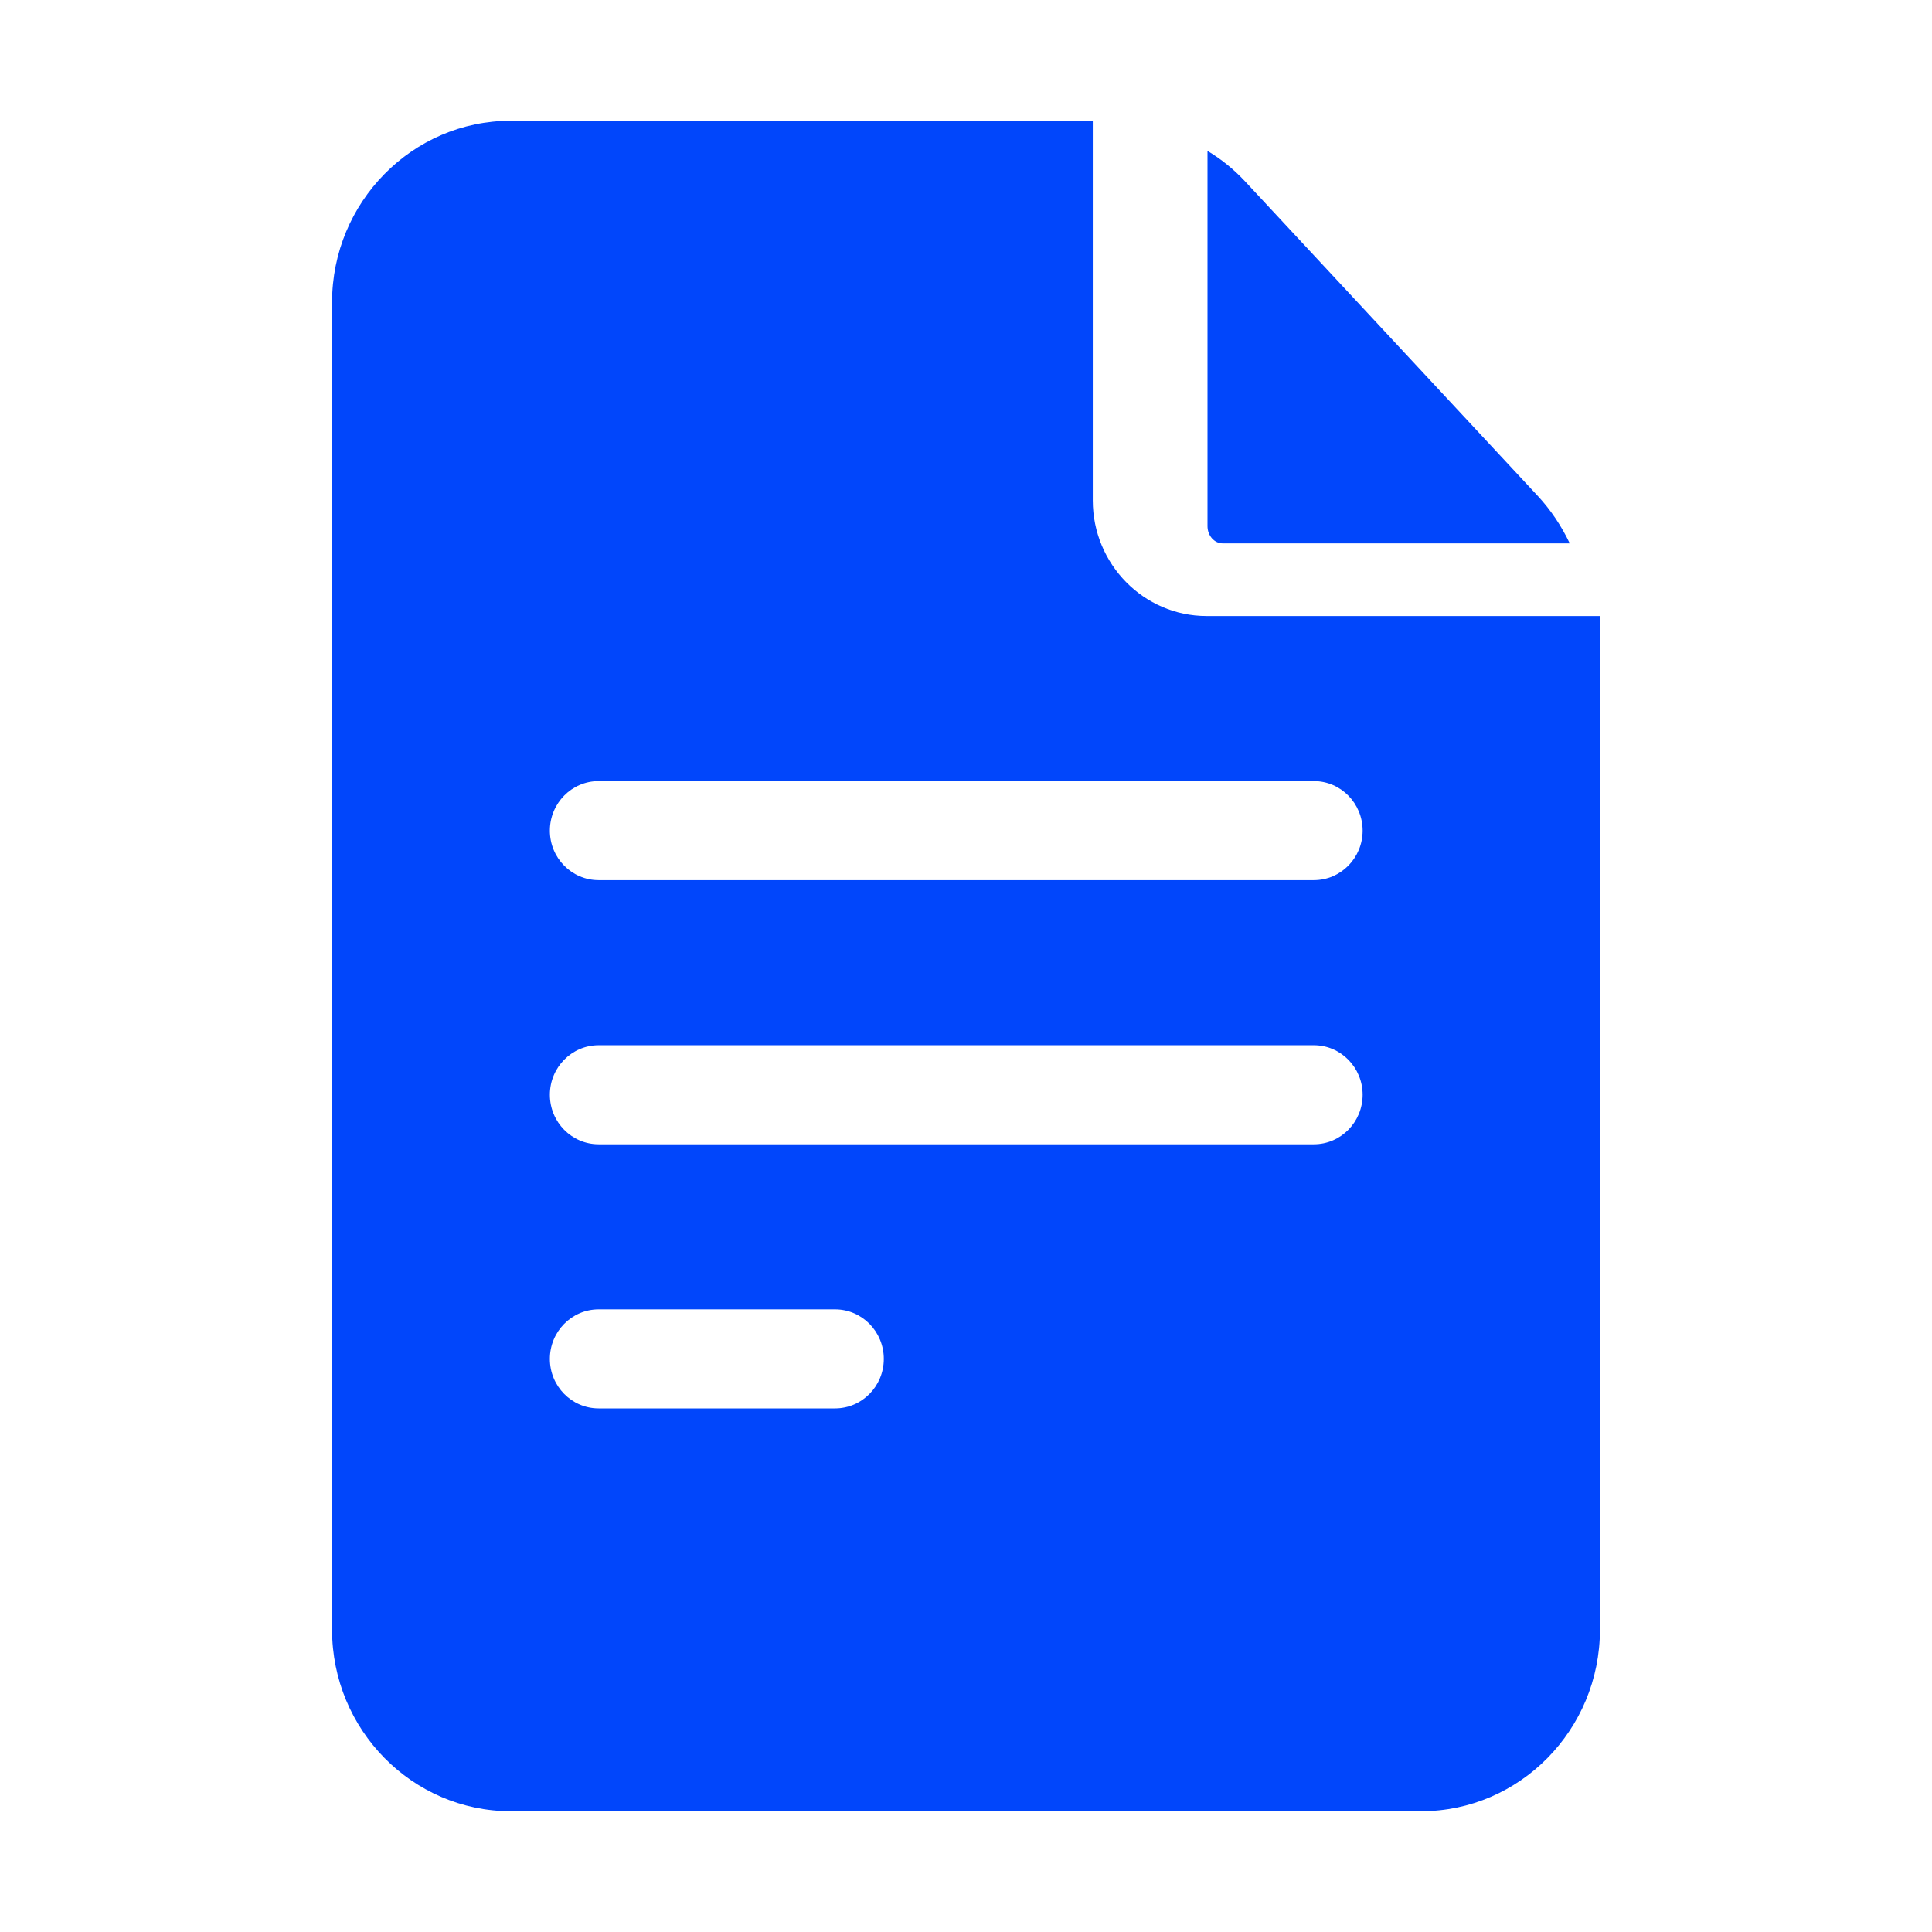 <?xml version="1.0" encoding="UTF-8"?> <svg xmlns="http://www.w3.org/2000/svg" width="64" height="64" viewBox="0 0 64 64" fill="none"> <path d="M39.969 20.406C37.891 20.406 36.2 18.689 36.2 16.578V4H16.923C13.657 4 11 6.699 11 10.016V53.984C11 57.301 13.657 60 16.923 60H47.077C50.343 60 53 57.301 53 53.984V20.406H39.969ZM19.831 43.375H27.662C28.554 43.375 29.277 44.11 29.277 45.016C29.277 45.922 28.554 46.656 27.662 46.656H19.831C18.939 46.656 18.215 45.922 18.215 45.016C18.215 44.11 18.939 43.375 19.831 43.375ZM18.215 36.266C18.215 35.36 18.939 34.625 19.831 34.625H43.523C44.415 34.625 45.139 35.36 45.139 36.266C45.139 37.172 44.415 37.906 43.523 37.906H19.831C18.939 37.906 18.215 37.172 18.215 36.266ZM43.523 25.875C44.415 25.875 45.139 26.61 45.139 27.516C45.139 28.422 44.415 29.156 43.523 29.156H19.831C18.939 29.156 18.215 28.422 18.215 27.516C18.215 26.61 18.939 25.875 19.831 25.875H43.523Z" fill="#0146FB"></path> <path d="M40 17.429C40 17.744 40.226 18 40.503 18H52C51.724 17.421 51.369 16.89 50.943 16.431L41.245 6.008C40.868 5.604 40.449 5.266 40 5V17.429H40Z" fill="#0146FB"></path> </svg> 